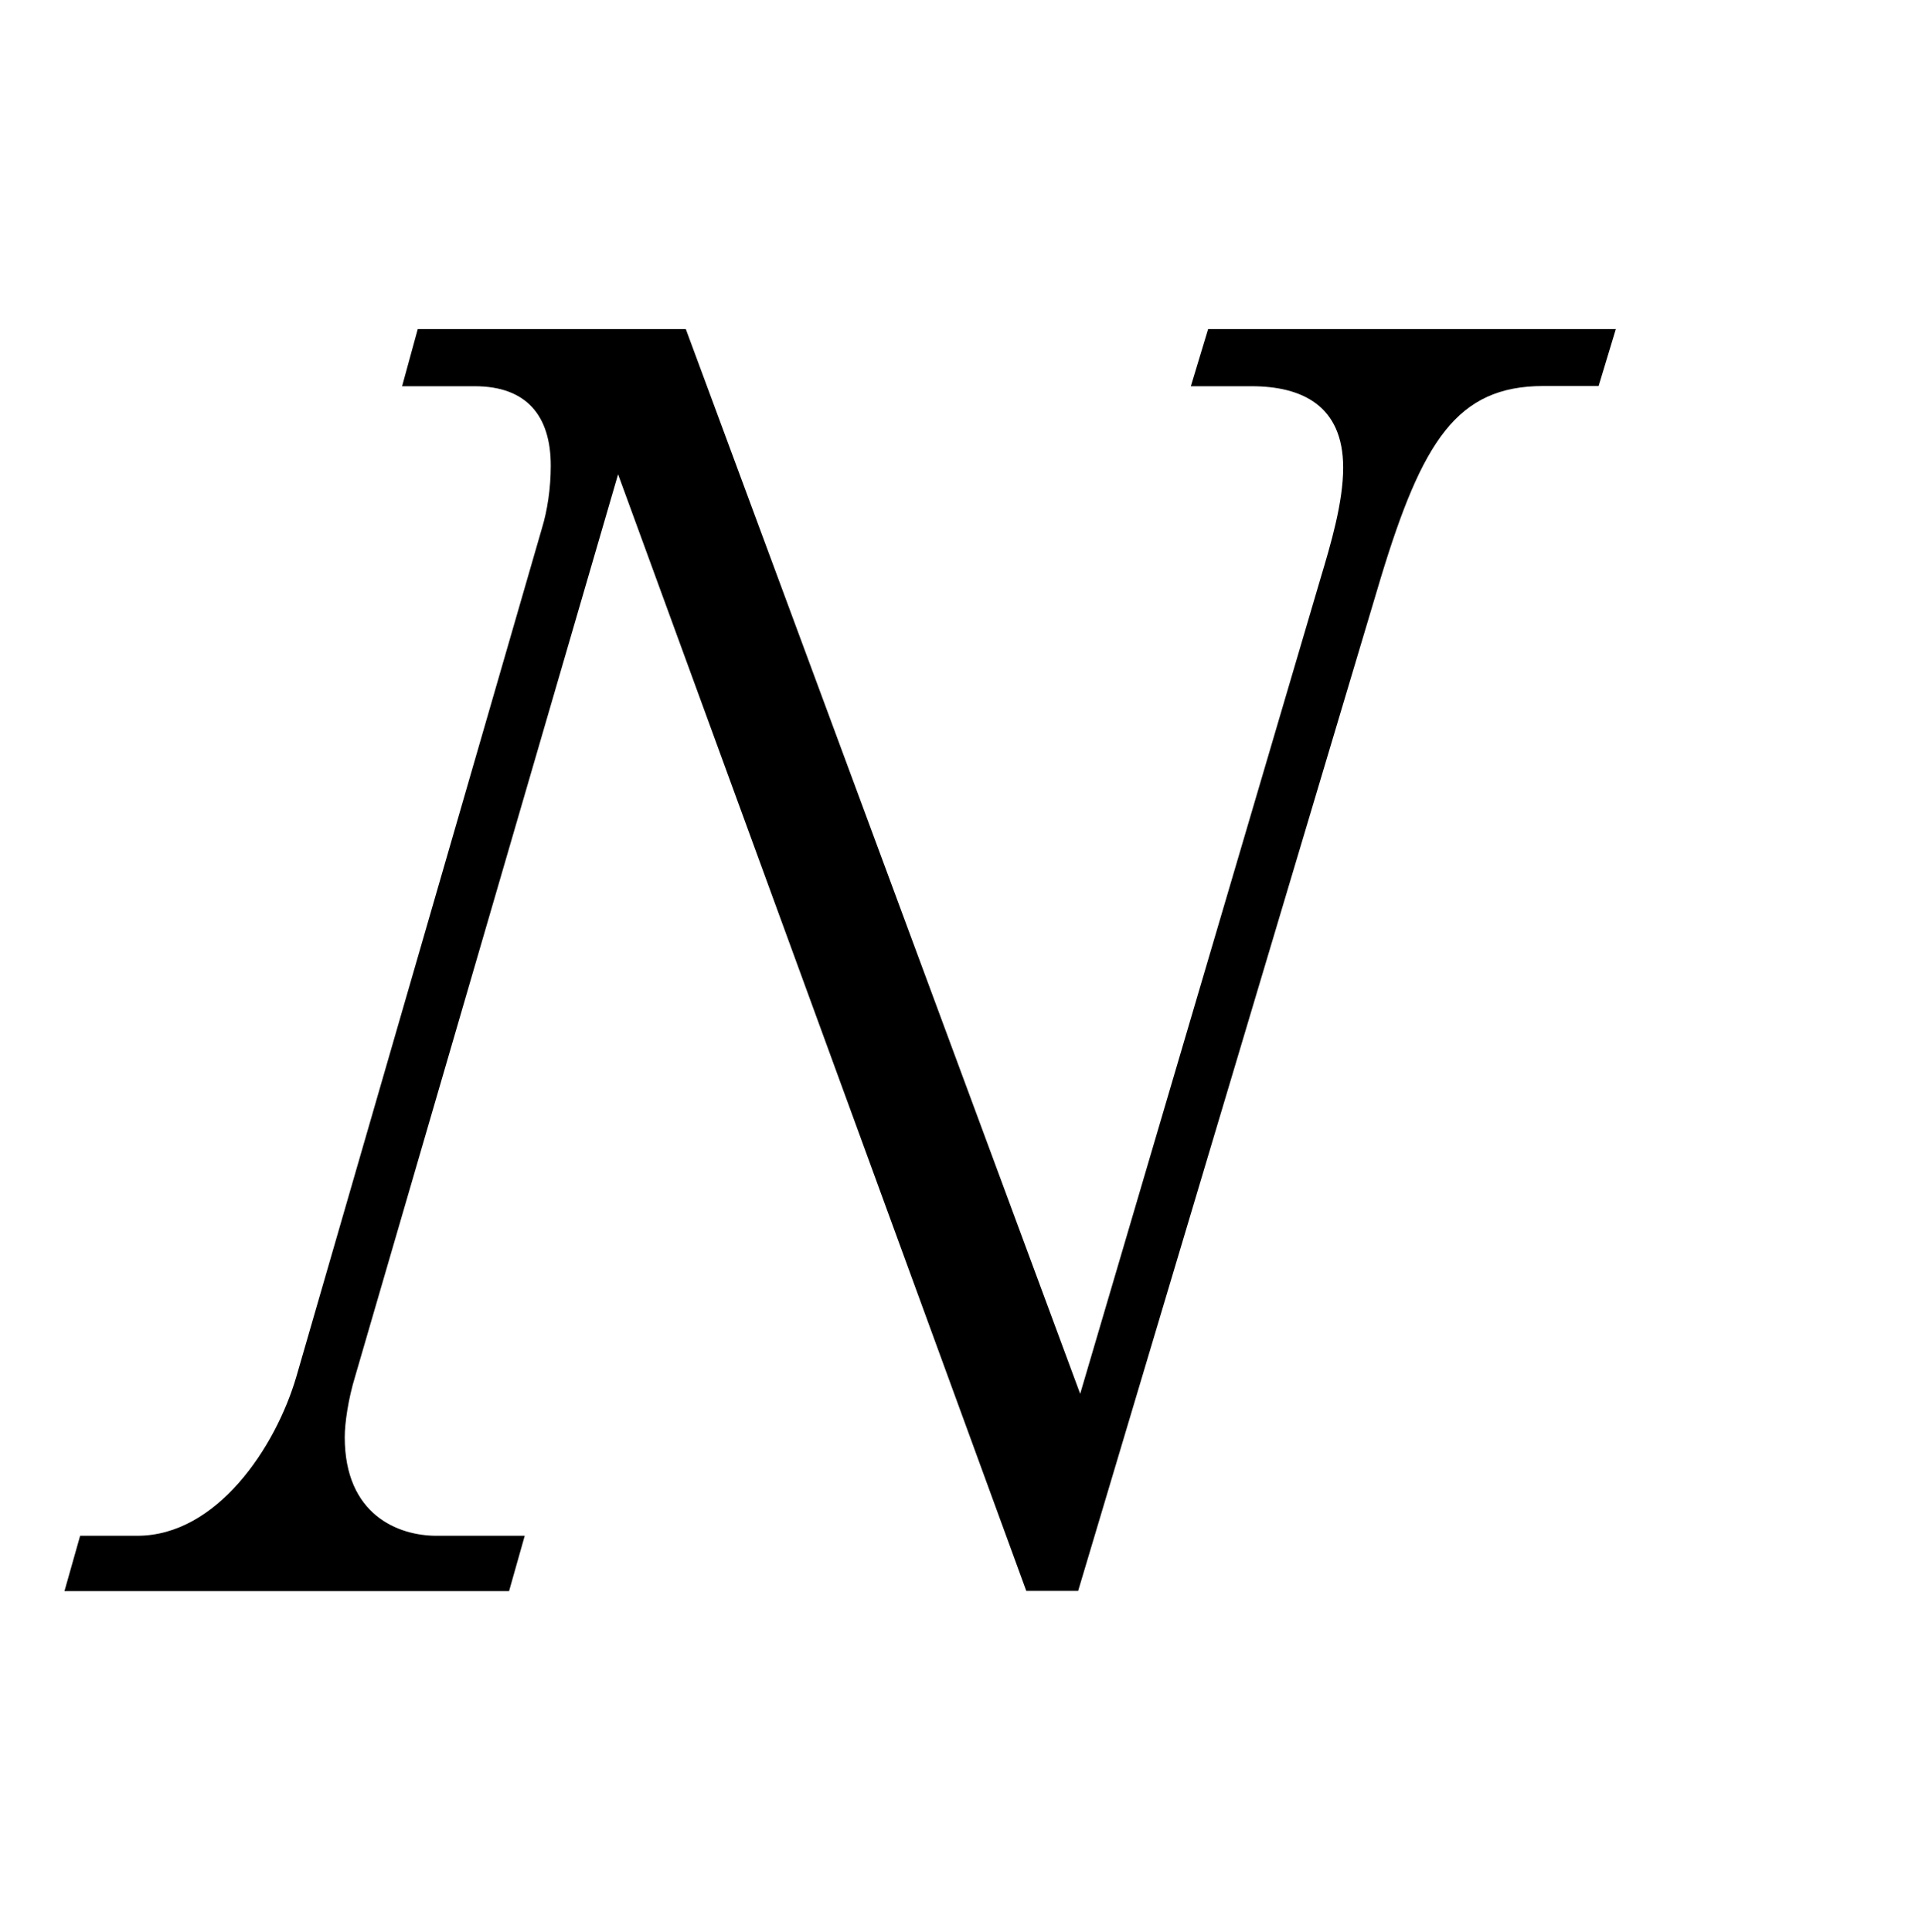 <?xml version="1.0"?><!--Antenna House PDF Viewer SDK V3.3 MR13 (3,3,2014,0515) for Windows Copyright (c) 1999-2014 Antenna House, Inc.--><svg xml:space="preserve" version="1.1" fill="black" fill-rule="evenodd" font-style="normal" font-weight="normal" font-stretch="normal" width="9.45pt" height="9.5pt" viewBox="0 0 9.45 9.5" xmlns="http://www.w3.org/2000/svg" xmlns:xlink="http://www.w3.org/1999/xlink"><defs><clipPath id="c0"><rect x="0" y="0" width="9.45" height="9.5" fill="none" clip-rule="evenodd"/></clipPath><clipPath id="c1"><rect x="-1" y="-1" width="597.276" height="843.89" fill="none" clip-rule="evenodd"/></clipPath><clipPath id="c2"><rect x="0" y="0" width="595.276" height="841.89" fill="none" clip-rule="evenodd"/></clipPath><clipPath id="c3"><rect x="0" y="0" width="595.276" height="841.89" fill="none" clip-rule="evenodd"/></clipPath><clipPath id="c4"><rect x="0" y="0" width="595.276" height="841.89" fill="none" clip-rule="nonzero"/></clipPath><clipPath id="c5"><path d="M55.275,639.81h94.434v136.174h-94.434v-136.174z" fill="none" clip-rule="nonzero"/></clipPath><clipPath id="c6"><path d="M311.527,292.749h227.339v143.786h-227.339v-143.786z" fill="none" clip-rule="nonzero"/></clipPath><clipPath id="c7"><path d="M311.527,292.749h227.339v143.786h-227.339v-143.786z" fill="none" clip-rule="nonzero"/></clipPath><clipPath id="c8"><path d="M311.527,292.749h227.339v143.786h-227.339v-143.786z" fill="none" clip-rule="nonzero"/></clipPath><clipPath id="c9"><path d="M311.527,292.749h227.339v143.786h-227.339v-143.786z" fill="none" clip-rule="nonzero"/></clipPath><clipPath id="c10"><path d="M155.905,142.441h283.465v89.114h-283.465v-89.114z" fill="none" clip-rule="nonzero"/></clipPath><clipPath id="c11"><path d="M276.831,221.358c-.042,-.085 -.085,-.17 -.127,-.255v0h-.255v-.127c-.223,-.182 -.306,-.295 -.637,-.383v0c-.093,-.329 -.199,-.412 -.381,-.636v0h-.127v-.255c-.086,-.042 -.17,-.084 -.256,-.126v0c-.041,-.171 -.084,-.341 -.127,-.51v0h-.127c-.334,-.923 .754,-1.849 1.018,-2.292v0v-.255h.128c.127,-.169 .256,-.339 .382,-.509v0h.254c.17,-.212 .34,-.424 .51,-.637v0h.254c.085,-.127 .17,-.254 .255,-.381v0c.17,-.043 .339,-.086 .509,-.128v0c.044,-.085 .085,-.169 .127,-.255v0c.17,-.042 .341,-.084 .511,-.127v0c.041,-.085 .083,-.17 .127,-.254v0h.254c.043,-.085 .085,-.17 .127,-.255v0h.255c.042,-.085 .084,-.17 .128,-.255v0c.169,-.042 .339,-.084 .508,-.127v0v-.127c.128,-.043 .255,-.085 .383,-.127v0c.042,-.086 .084,-.17 .127,-.255v0h.254c.128,-.17 .255,-.34 .384,-.509v0h.253c.341,-.383 .679,-.764 1.018,-1.147v0h.255v-.254c.128,-.043 .256,-.085 .383,-.128v0v-.126c.256,-.226 .401,-.237 .509,-.638v0c.409,-.1 .669,-.35 .763,-.764v0h.255v-.255c.521,-.142 .148,-.057 .382,-.381v0c.07,-.097 .165,-.078 .255,-.255v0h.256c.096,-.346 .028,-.29 .38,-.381v0v-.255h.255v-.255c.329,-.084 .365,-.13 .509,-.382v0c.917,.048 1.187,.541 1.656,1.019v0c.126,.084 .254,.17 .381,.254v0c.198,.266 -.128,.129 .255,.383v0c-.021,1.121 -.595,1.231 -1.146,1.782v0c-.721,.764 -1.443,1.528 -2.163,2.292v0c-.363,.362 -.863,.577 -1.02,1.146v0h-.255c-.114,.416 -.391,.6 -.636,.891v0h-.127c-.042,.127 -.086,.254 -.128,.382v0c-.127,.085 -.255,.169 -.381,.254v0v.255h-.127v.254c-.086,.044 -.17,.086 -.256,.128v0v.255c-.085,.042 -.169,.084 -.255,.127v0c-.042,.17 -.083,.34 -.126,.509v0c-.128,.085 -.254,.17 -.383,.255v0v.382c-.127,.085 -.255,.17 -.382,.254v0c-.042,.17 -.083,.34 -.127,.51v0c-.085,.042 -.17,.085 -.253,.127v0v.255c-.129,.085 -.256,.169 -.384,.255v0v.255c-.169,.126 -.339,.254 -.509,.381v0v.255h-.127c-.128,.17 -.255,.339 -.382,.509v0h-.382c-.042,.085 -.085,.17 -.127,.255v0h-.255c-.084,.127 -.17,.255 -.254,.382v0h-.255v.127c-.257,.145 -.31,.025 -.51,.255v0c-.558,-.033 -.909,-.142 -1.273,-.382" fill="none" clip-rule="nonzero"/></clipPath><clipPath id="c12"><path d="M276.831,187.976c-.042,-.086 -.085,-.17 -.127,-.255v0h-.255v-.128c-.223,-.182 -.306,-.294 -.637,-.381v0c-.093,-.331 -.199,-.414 -.381,-.638v0h-.127v-.254c-.086,-.043 -.17,-.085 -.256,-.127v0c-.041,-.17 -.084,-.34 -.127,-.51v0h-.127c-.334,-.923 .754,-1.849 1.018,-2.291v0v-.255h.128c.127,-.17 .256,-.34 .382,-.509v0h.254c.17,-.213 .34,-.425 .51,-.637v0h.254c.085,-.127 .17,-.255 .255,-.382v0c.17,-.042 .339,-.085 .509,-.128v0c.044,-.084 .085,-.169 .127,-.254v0c.17,-.043 .341,-.085 .511,-.127v0c.041,-.085 .083,-.171 .127,-.255v0h.254c.043,-.085 .085,-.17 .127,-.255v0h.255c.042,-.084 .084,-.169 .128,-.254v0c.169,-.043 .339,-.085 .508,-.127v0v-.128c.128,-.042 .255,-.085 .383,-.127v0c.042,-.085 .084,-.17 .127,-.255v0h.254c.128,-.17 .255,-.339 .384,-.509v0h.253c.341,-.382 .679,-.764 1.018,-1.146v0h.255v-.255c.128,-.042 .256,-.085 .383,-.127v0v-.127c.256,-.225 .401,-.237 .509,-.638v0c.409,-.099 .669,-.35 .763,-.763v0h.255v-.254c.521,-.143 .148,-.058 .382,-.383v0c.07,-.097 .165,-.076 .255,-.255v0h.256c.096,-.346 .028,-.289 .38,-.381v0v-.255h.255v-.255c.329,-.084 .365,-.13 .509,-.381v0c.917,.048 1.187,.542 1.656,1.018v0c.126,.085 .254,.17 .381,.254v0c.198,.266 -.128,.129 .255,.383v0c-.021,1.121 -.595,1.232 -1.146,1.782v0c-.721,.764 -1.443,1.528 -2.163,2.292v0c-.363,.362 -.863,.577 -1.02,1.146v0h-.255c-.114,.417 -.391,.6 -.636,.891v0h-.127c-.042,.128 -.086,.255 -.128,.382v0c-.127,.085 -.255,.17 -.381,.255v0v.255h-.127v.254c-.086,.043 -.17,.085 -.256,.127v0v.255c-.085,.042 -.169,.085 -.255,.128v0c-.042,.169 -.083,.339 -.126,.508v0c-.128,.086 -.254,.171 -.383,.255v0v.383c-.127,.084 -.255,.169 -.382,.254v0c-.042,.17 -.083,.34 -.127,.51v0c-.085,.042 -.17,.084 -.253,.127v0v.254c-.129,.085 -.256,.17 -.384,.255v0v.255c-.169,.127 -.339,.254 -.509,.381v0v.255h-.127c-.128,.17 -.255,.34 -.382,.509v0h-.382c-.042,.085 -.085,.171 -.127,.255v0h-.255c-.084,.128 -.17,.255 -.254,.383v0h-.255v.126c-.257,.146 -.31,.025 -.51,.255v0c-.558,-.033 -.909,-.142 -1.273,-.381" fill="none" clip-rule="nonzero"/></clipPath><clipPath id="c13"><path d="M180.972,207.568h32.1v13.58h-32.1v-13.58z" fill="none" clip-rule="nonzero"/></clipPath><clipPath id="c14"><path d="M384.043,207.568h32.099v13.58h-32.099v-13.58z" fill="none" clip-rule="nonzero"/></clipPath><clipPath id="c15"><path d="M290.003,207.622h32.371v13.36h-32.371v-13.36z" fill="none" clip-rule="nonzero"/></clipPath><clipPath id="c16"><path d="M155.905,142.441h283.465v89.114h-283.465v-89.114z" fill="none" clip-rule="nonzero"/></clipPath></defs><g clip-path="url(#c0)"><g><view viewBox="0 0 9.45 9.5" id="p1"/></g><g transform="translate(-277.9,-461)" clip-path="url(#c1)"><g clip-path="url(#c2)"><g transform="matrix(1,0,0,-1,0,841.89)" clip-path="url(#c3)"><g stroke-opacity="0"><path d="M7.415,-6.204h-2.007l-.085,.281h.298c.247,0 .451,.094 .451,.4c0,.17 -.06,.374 -.111,.544l-1.182,4.01l-1.939,-5.235h-1.318l-.077,.281h.357c.255,0 .374,.145 .374,.391c0,.111 -.017,.221 -.043,.306l-1.208,4.173c-.102,.348 -.391,.782 -.782,.782h-.281l-.077,.272h2.186l.077,-.272h-.434c-.187,0 -.451,-.102 -.451,-.485c0,-.068 .017,-.187 .051,-.298l1.293,-4.436l2.007,5.49h.255l1.488,-4.981c.204,-.671 .374,-.943 .799,-.943h.272l.085,-.281z" fill-rule="nonzero" transform="matrix(1,0,0,-1,278.432,373.068)"/></g></g></g></g></g></svg>